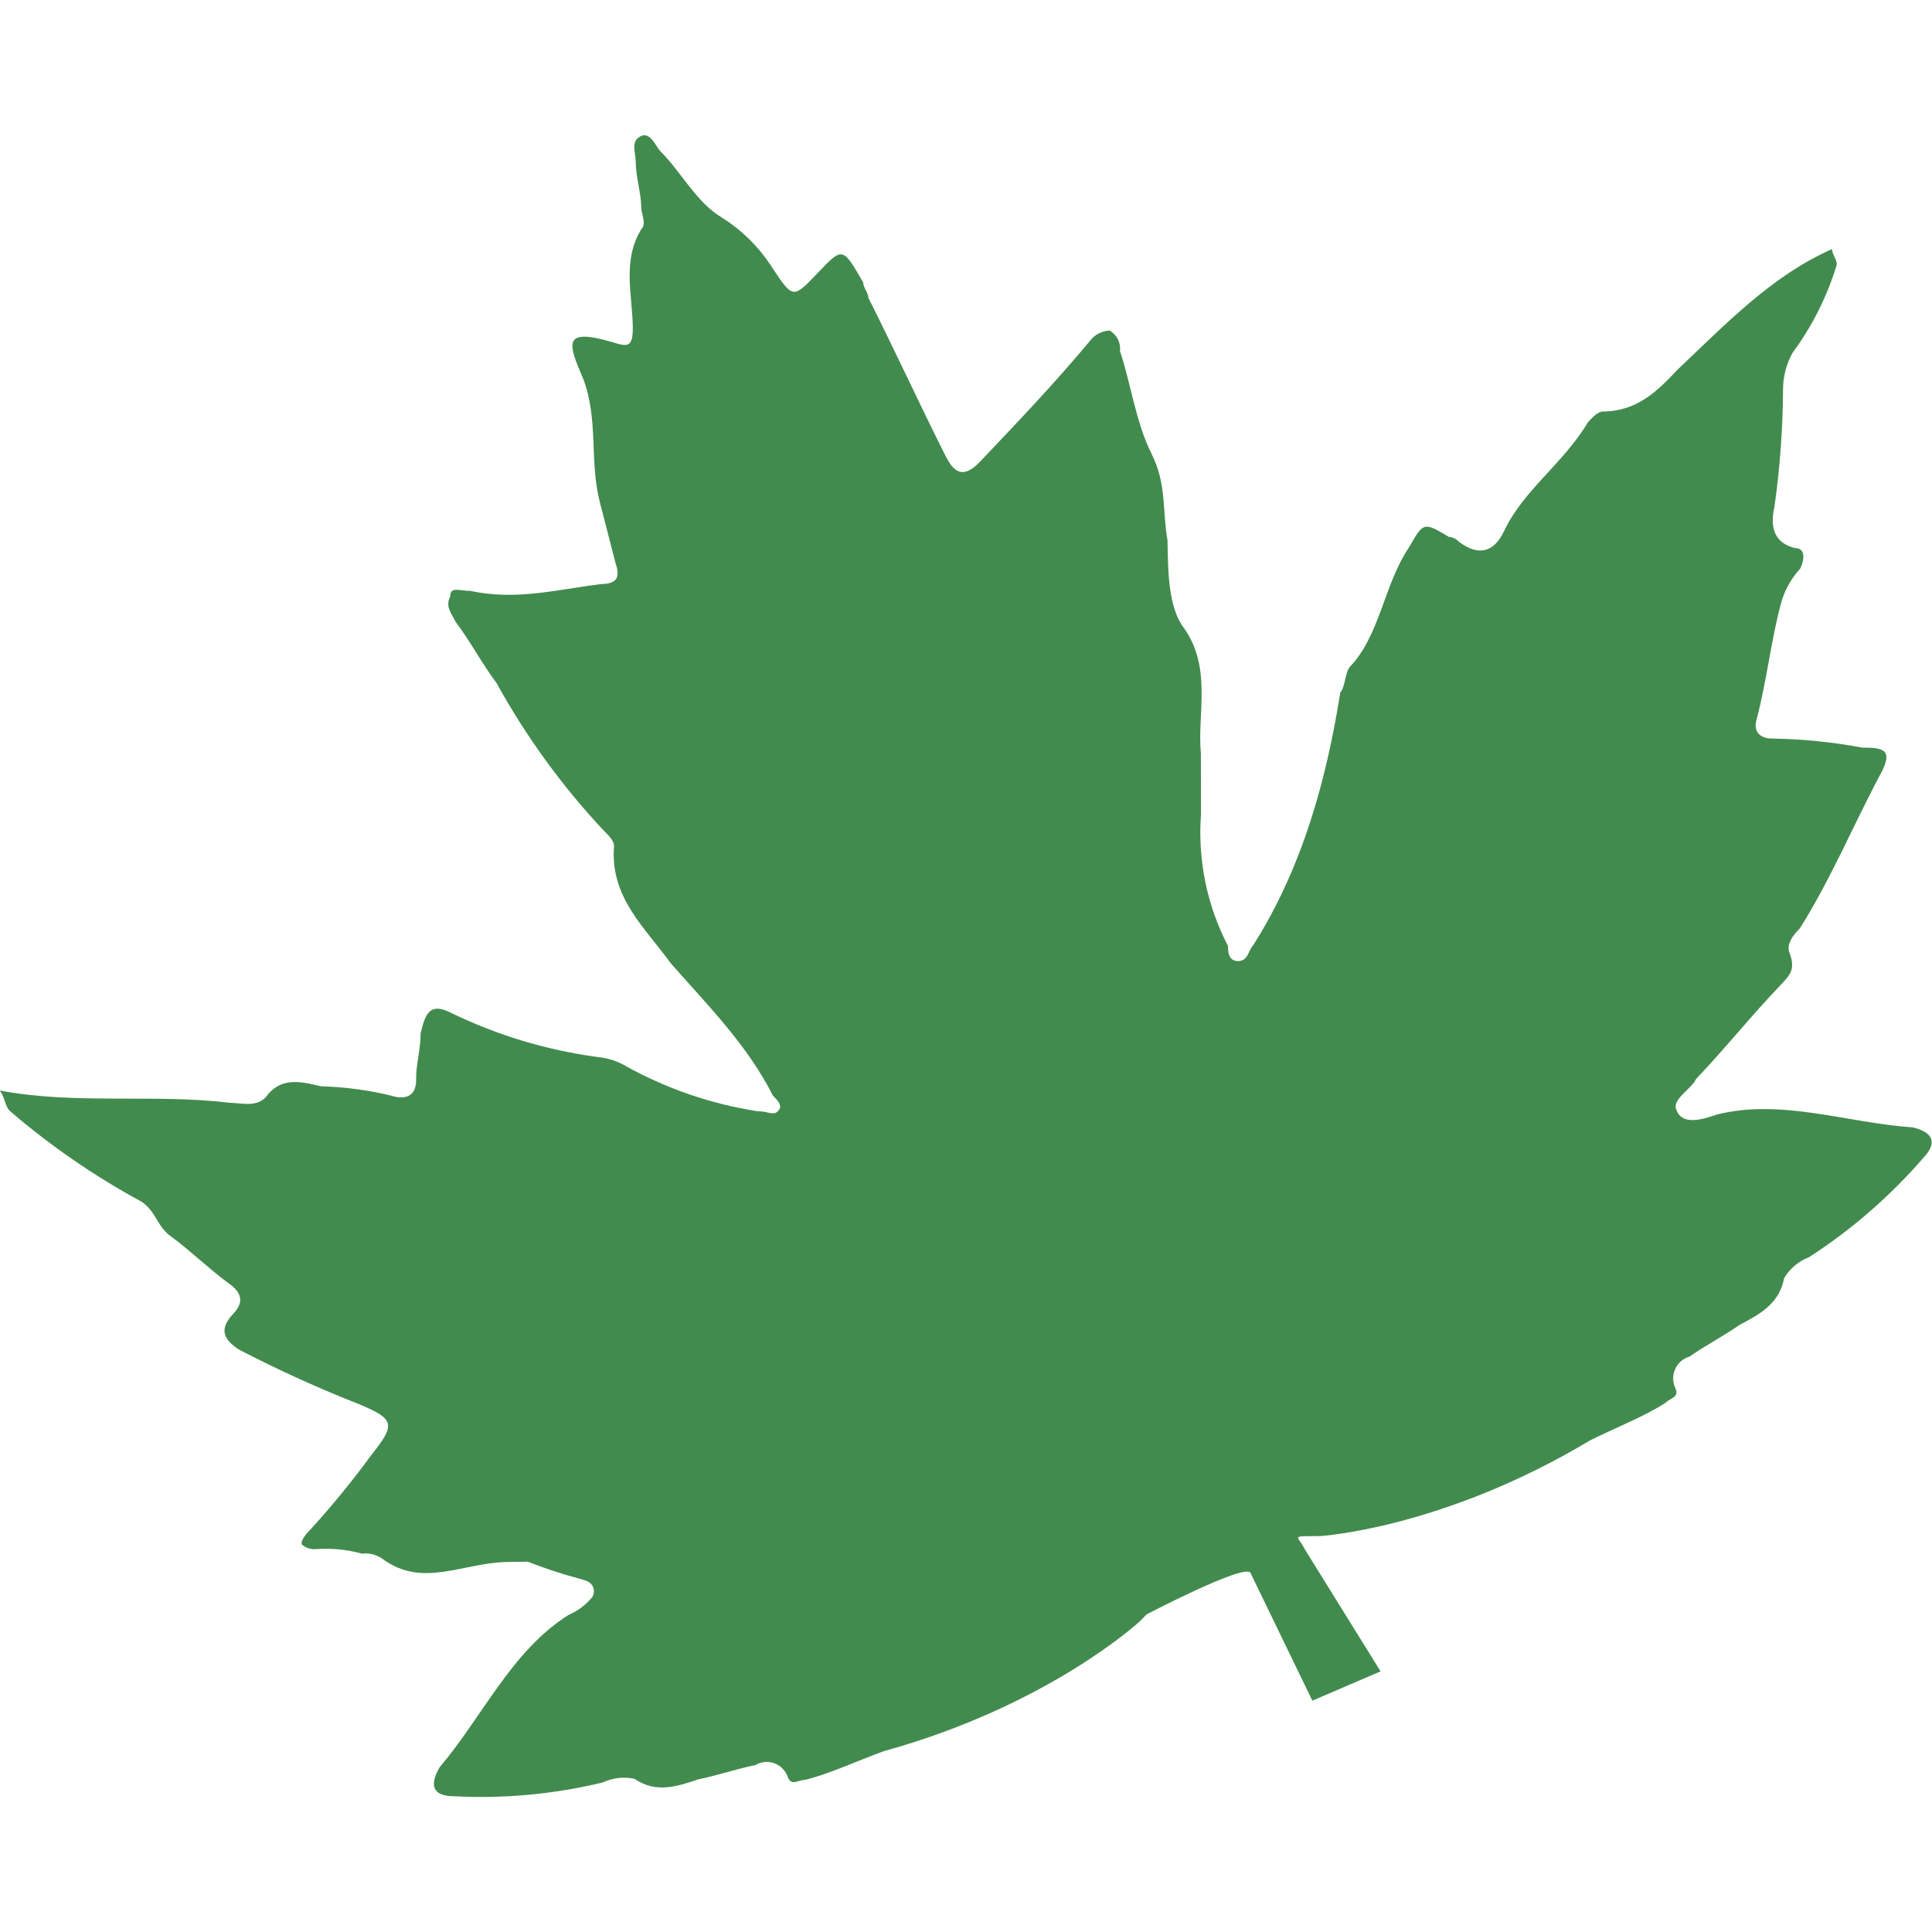 <?xml version="1.0" encoding="utf-8"?>
<!-- Generator: Adobe Illustrator 27.1.1, SVG Export Plug-In . SVG Version: 6.00 Build 0)  -->
<svg version="1.1" id="Laag_1" xmlns="http://www.w3.org/2000/svg" xmlns:xlink="http://www.w3.org/1999/xlink" x="0px" y="0px"
	 width="1900px" height="1900px" viewBox="0 0 1900 1900" style="enable-background:new 0 0 1900 1900;" xml:space="preserve">
<style type="text/css">
	.st0{fill:#428B4E;enable-background:new    ;}
</style>
<path id="Path_1" class="st0" d="M1801.6,245c-58.9,26.1-102.8,72.1-151.6,118.3c-19.5,20.5-39,41-73.5,41.4
	c-4.9,0-9.8,5.2-14.7,10.3c-24.2,40.8-63.4,66.6-82.6,107.2c-9.6,20.3-24.4,25.6-44.3,10.7c-2.6-2.8-6.1-4.6-10-4.9
	c-24.9-14.8-24.9-14.8-39.4,10.6c-24.2,35.7-28.5,86.3-57.8,117c-4.9,5.1-4.7,20.3-9.6,25.4c-13.7,86.1-37.3,172.4-85.8,248.8
	c-4.9,5.1-4.7,15.2-14.6,15.4c-9.9,0.1-10-10-10.1-15c-20.7-39.8-29.8-84.7-26.5-129.4l-0.1-60c-3.8-38.1,11.3-84.2-16.9-123.5
	c-15.1-20-15.5-55.4-15.9-85.7c-5.3-30.3-0.7-55.6-15.9-85.7c-15.2-30.1-20.6-70.5-30.9-100.7c1-8.1-3-16-10.1-20.1
	c-7.8,0.3-15,4.1-19.6,10.4c-34.1,40.9-68.2,76.7-107.1,117.7c-14.6,15.4-24.5,15.5-34.6-4.6c-25.3-50.2-50.7-105.5-76-155.7
	c0-5.1-5.1-10.1-5.1-15.1c-20.2-35.1-20.2-35.1-44.6-9.5s-24.4,25.6-44.5-4.5c-12.7-20.2-29.8-37.2-50-49.9
	c-24.9-14.8-40.1-45-60.1-64.9c-5-5-10.1-20.1-19.9-14.9c-9.8,5.2-4.7,15.2-4.6,25.3c0.2,15.2,5.3,30.3,5.5,45.4
	c0,5.1,5.1,15.1,0.3,20.2c-19.4,30.6-9.1,65.8-8.7,96.2c0.3,20.2-4.7,20.3-19.6,15.4c-49.6-14.5-44.4,0.6-29.2,35.8
	c15.3,40.2,6,80.8,16.3,121.1l15.6,60.5c5.1,15.1,0.3,20.2-14.6,20.4c-44.4,5.7-83.7,16.3-128.3,6.7c-9.9,0.1-19.8-4.8-19.7,5.3
	c-4.8,10.2,0.2,15.2,5.3,25.2c15.1,20,25.2,40.1,40.2,60.1c29,52.6,64.4,101.4,105.5,145.2c5,5,10,10,10.1,15
	c-4.3,50.6,30.6,80.5,55.8,115.5c35.1,40,75.1,79.9,100.4,130.1c5,5,10,10,5.1,15.1c-4.8,5.1-9.9,0.1-19.7,0.3
	c-45.2-6.9-88.8-21.8-128.9-43.8c-9-5.5-19.2-8.8-29.8-9.7c-49.9-6.8-98.5-21.5-143.8-43.6c-19.9-9.9-24.7,0.3-29.4,20.6
	c0.2,15.2-4.6,30.4-4.4,45.6s-9.6,20.3-24.5,15.5c-22.7-5.5-45.9-8.6-69.2-9.2c-19.8-4.8-39.6-9.6-54.2,10.8
	c-9.8,10.2-24.6,5.4-34.5,5.5c-74.2-9.1-153,2-227.3-12.2c5,5,5.1,15.1,10.1,20.1c39.9,34.3,83.3,64.2,129.6,89.3
	c14.9,10,15.1,25.1,30.1,35c19.9,14.9,34.9,29.9,54.9,44.8c14.9,10,15.1,20,5.3,30.3c-14.6,15.4-9.6,25.4,5.4,35.3
	c38.8,20.1,78.5,38.2,119.2,54.1c34.7,14.7,34.8,19.8,10.5,50.4c-18.2,24.9-37.7,48.7-58.4,71.5c-4.9,5.1-9.7,10.2-9.7,15.3
	c3.9,3.8,9.4,5.6,14.9,4.9c15-1,30,0.5,44.5,4.5c7-0.8,14,0.9,19.8,4.8c39.9,29.8,79,4,123.5,3.4l19.7-0.3
	c16.7,6.5,33.8,12.2,51.1,16.8l0,0c2.5,0.6,4.9,1.4,7.3,2.3c5.5,2.2,8.2,8.5,6,14.1c-0.2,0.5-0.4,0.9-0.7,1.4
	c-6.3,7.9-14.5,14-23.7,17.9c-56,35.5-84.2,99.7-126.4,149.5c-10.6,17.8-7.1,28.6,13.8,28.7c49.3,2.6,98.7-2,146.6-13.6
	c9.8-4.6,20.9-5.9,31.4-3.4c20.9,14.4,41.9,7.3,62.8,0.3c17.5-3.5,38.4-10.5,55.9-14c10.2-6.1,23.5-2.8,29.7,7.5
	c0.7,1.1,1.2,2.2,1.7,3.4c3.4,10.7,10.5,3.6,17.4,3.7c25-6.3,50-18.3,77.6-28.3c162.3-44.9,251.4-127.5,251.4-127.5l6.9-7
	c0,0,97-50.7,102.1-40.7l60.8,125.6l67.1-28.8l-73.9-119.1c-1.9-3.6-4-7-6.4-10.3l-0.3-0.5c-1.7-2.9,0.2-3,11.6-3.1l9.8-0.1
	c0,0,120-7.1,265.1-94c26.3-13.1,52.2-22.9,74-36.8c4.9-5.1,14.7-5.3,9.7-15.3c-4.9-11.4,0.3-24.6,11.7-29.5c0.9-0.4,1.8-0.7,2.7-1
	c14.7-10.3,34.3-20.7,49-31c19.6-10.4,39.2-20.7,43.9-46.1c5.7-9.4,14.2-16.6,24.4-20.5c41.9-27,79.7-59.9,112.3-97.5
	c14.6-15.4,9.6-25.4-10.3-30.2c-64.2-4.3-128.7-28.6-192.7-12.6c-14.7,5.3-34.4,10.6-39.6-4.5c-5.1-10.1,14.6-20.4,19.4-30.6
	c29.2-30.7,53.5-61.4,82.8-92.1c9.7-10.2,14.6-15.4,9.5-30.5c-5.1-10.1,4.7-20.3,9.6-25.4c29.1-45.9,53-101.8,77.1-147.6
	c14.5-25.5,9.5-30.5-15.2-30.1c-29.4-5.5-59.1-8.5-89-9c-9.9,0.1-19.8-4.8-15.1-20c9.4-35.5,13.9-76,23.3-111.5
	c3.4-13.3,10-25.5,19.3-35.6c4.8-10.2,4.7-20.3-5.2-20.2c-19.8-4.8-24.9-19.9-20.2-40.2c5.5-38.6,8.3-77.5,8.5-116.4
	c0.1-12.4,3.4-24.7,9.4-35.5c19.3-26.1,34-55.4,43.4-86.5C1806.7,255,1801.6,250,1801.6,245z"/>
</svg>
